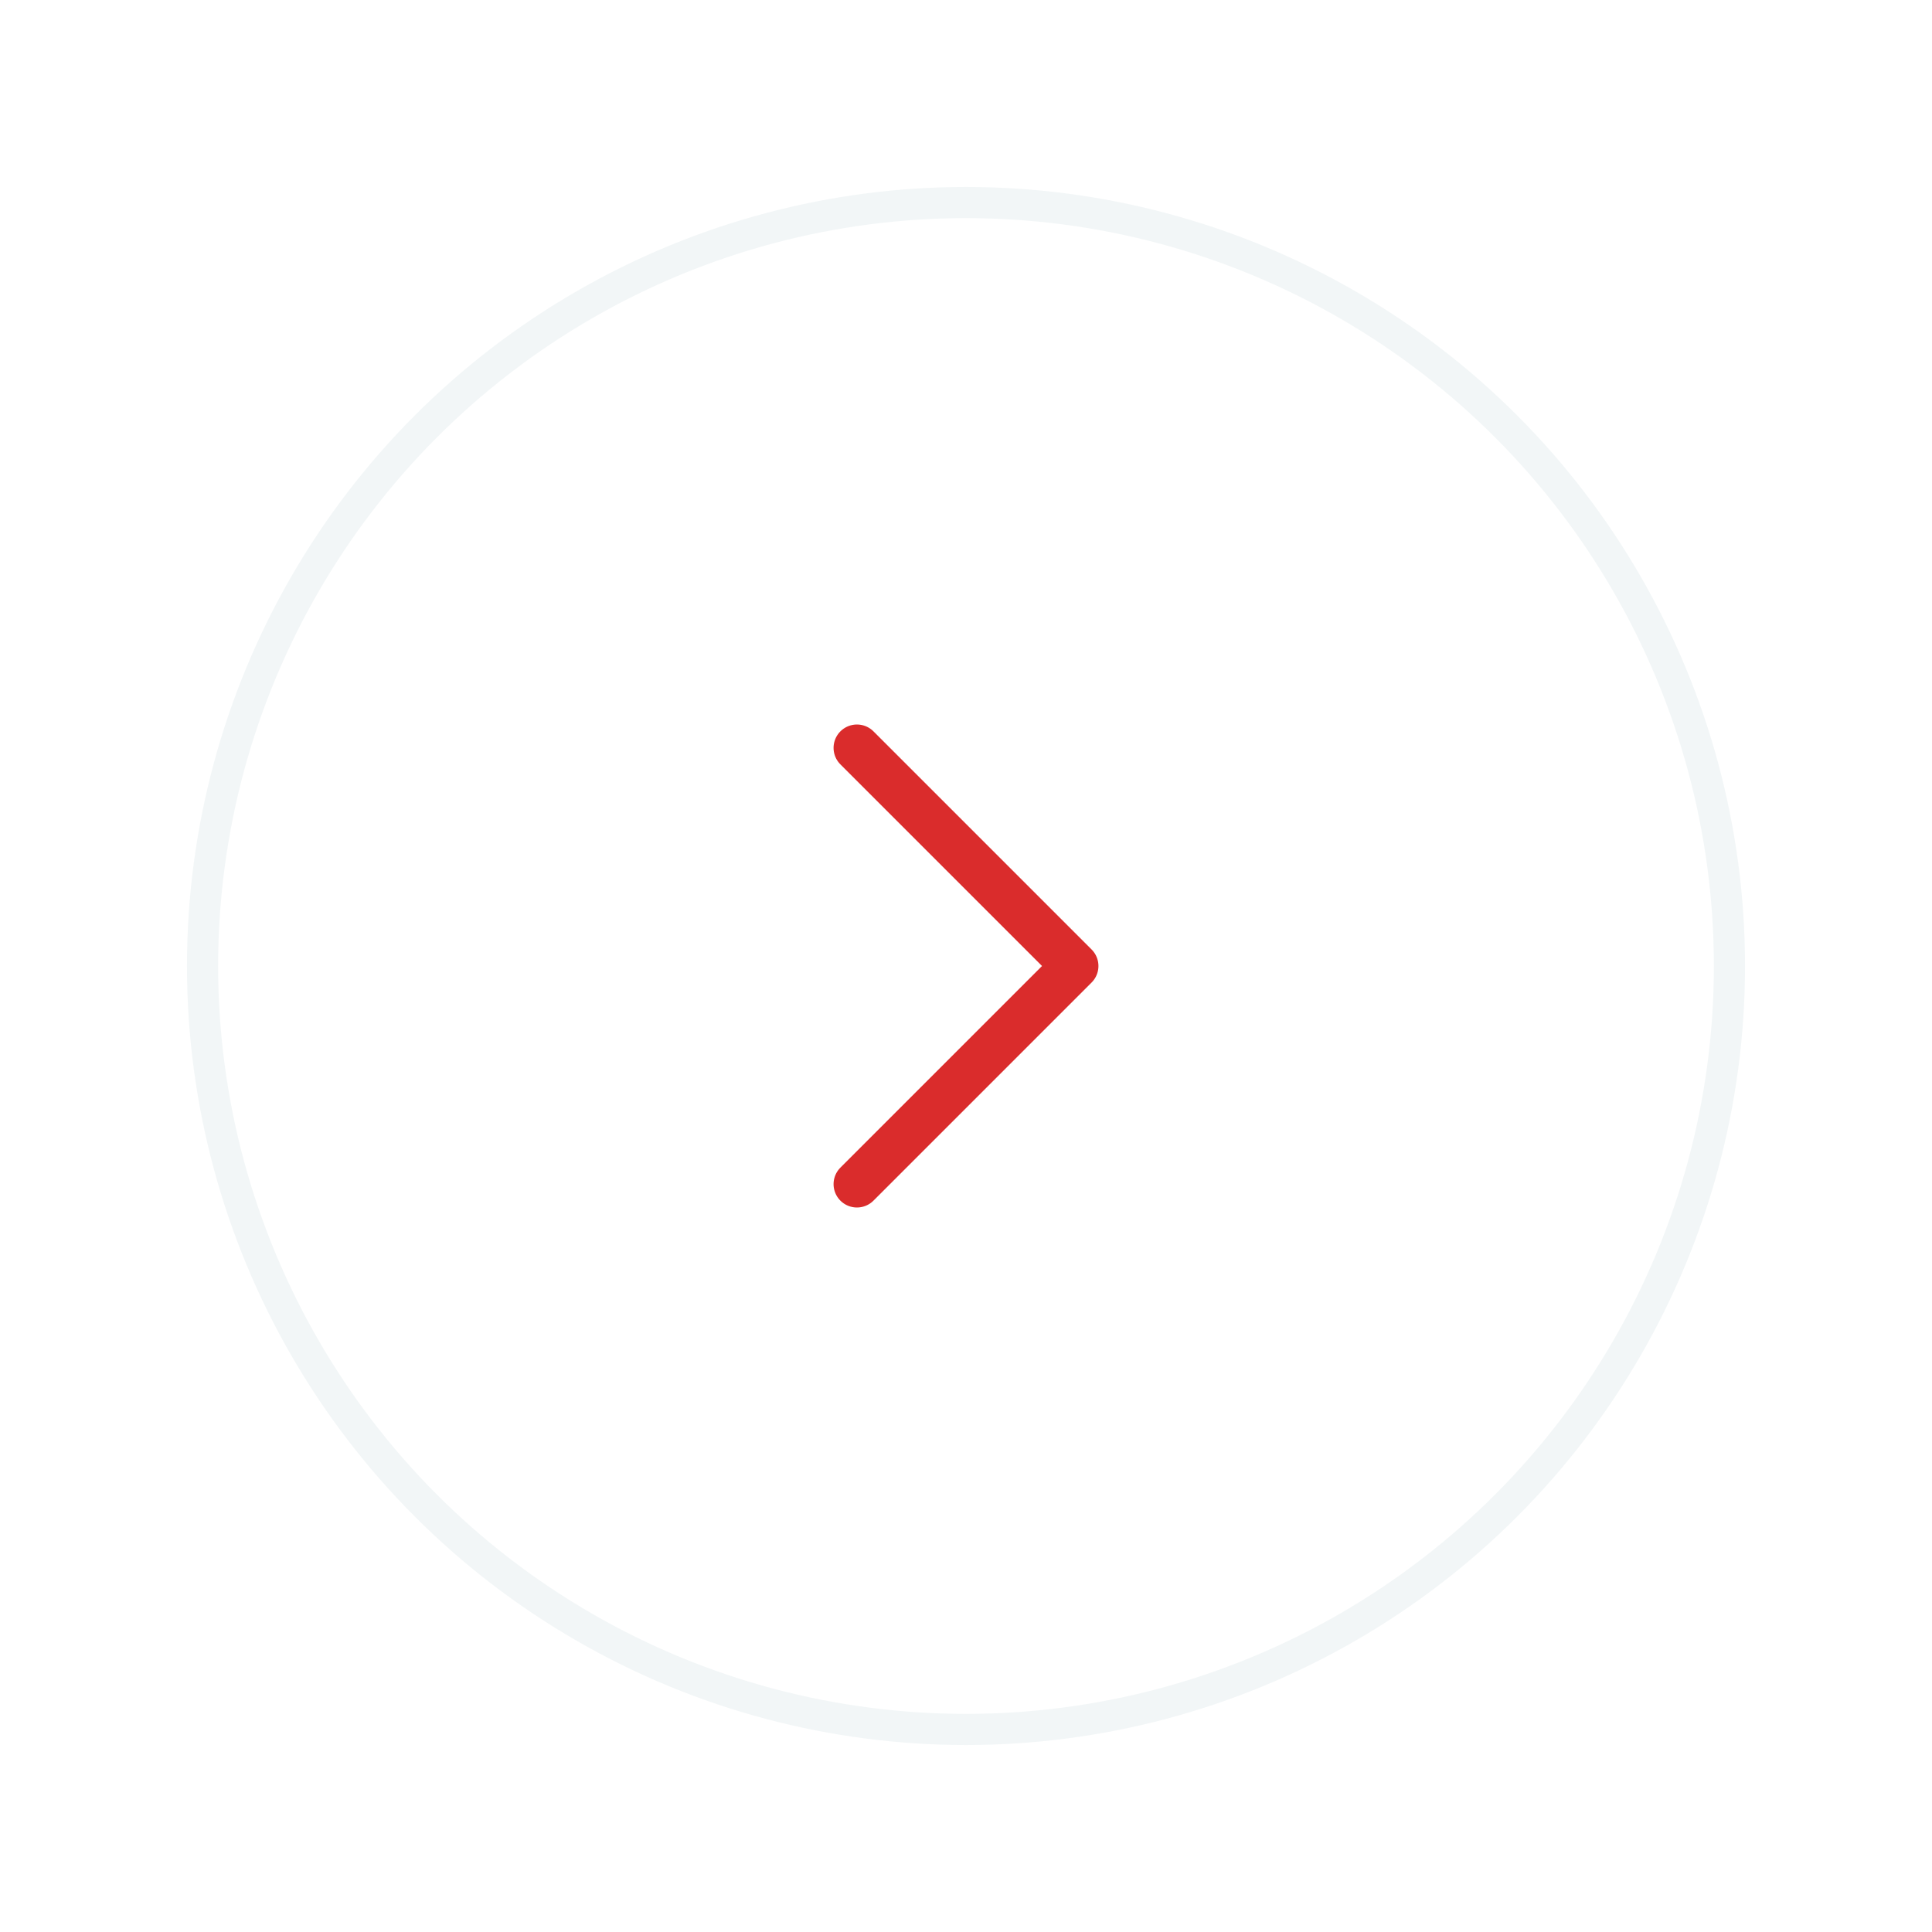 <svg width="62" height="62" viewBox="0 0 62 62" fill="none" xmlns="http://www.w3.org/2000/svg">
<g filter="url(#filter0_d_579_6637)">
<circle cx="31" cy="31" r="25" fill="white"/>
<circle cx="31" cy="31" r="24.5" stroke="#F2F6F7"/>
</g>
<path d="M27.5 24L34.5 31L27.5 38" stroke="#DA2C2C" stroke-width="1.5" stroke-linecap="round" stroke-linejoin="round"/>
<defs>
<filter id="filter0_d_579_6637" x="0" y="0" width="62" height="62" filterUnits="userSpaceOnUse" color-interpolation-filters="sRGB">
<feFlood flood-opacity="0" result="BackgroundImageFix"/>
<feColorMatrix in="SourceAlpha" type="matrix" values="0 0 0 0 0 0 0 0 0 0 0 0 0 0 0 0 0 0 127 0" result="hardAlpha"/>
<feOffset/>
<feGaussianBlur stdDeviation="3"/>
<feComposite in2="hardAlpha" operator="out"/>
<feColorMatrix type="matrix" values="0 0 0 0 0.452 0 0 0 0 0.733 0 0 0 0 0.69 0 0 0 0.17 0"/>
<feBlend mode="normal" in2="BackgroundImageFix" result="effect1_dropShadow_579_6637"/>
<feBlend mode="normal" in="SourceGraphic" in2="effect1_dropShadow_579_6637" result="shape"/>
</filter>
</defs>
</svg>
